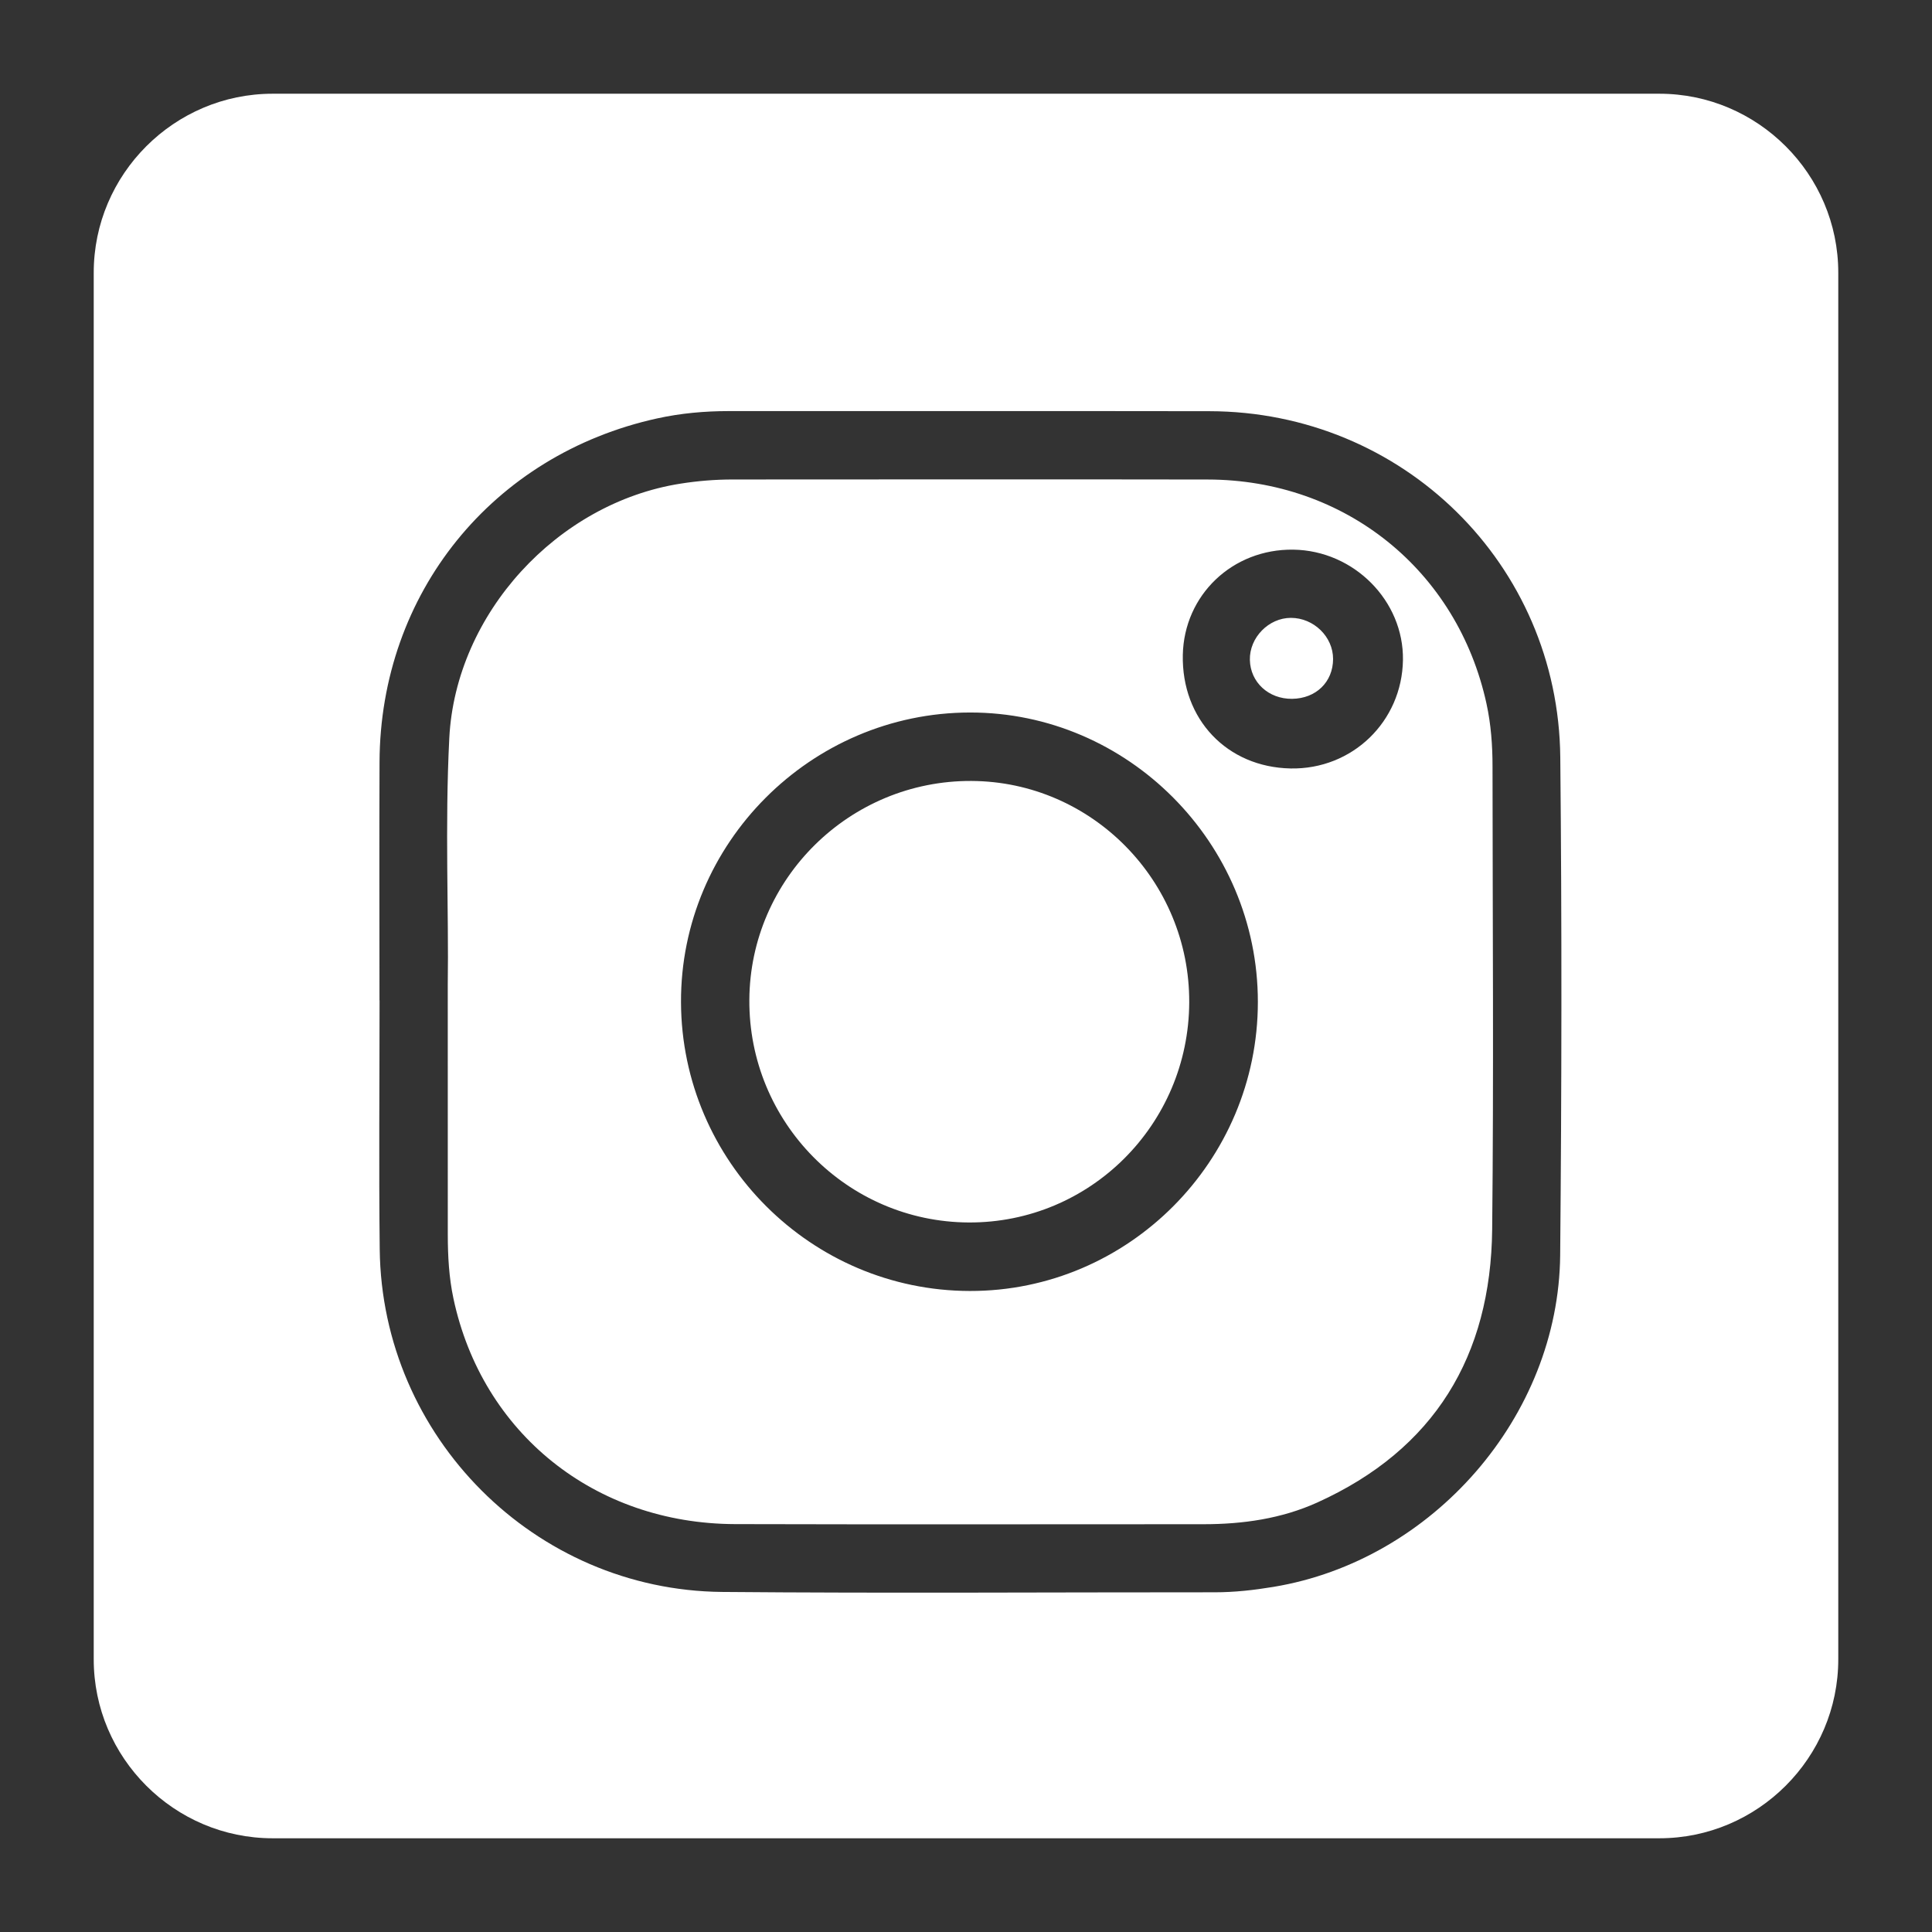 <?xml version="1.0" encoding="UTF-8"?><svg id="Layer_1" xmlns="http://www.w3.org/2000/svg" viewBox="0 0 720 720"><rect x="0" y="0" width="720" height="720" fill="#333333" stroke="none"/><defs><style>.cls-1{fill:#fff;}</style></defs><path class="cls-1" d="M443.19,373.53c-.18,45.54-36.91,82.23-82.12,82.05-45.4-.19-82.1-37.41-81.81-83,.28-45.16,37.44-81.76,82.77-81.54,44.89,.22,81.34,37.28,81.16,82.49Z"/><path class="cls-1" d="M481.08,230.26c-8.3,0-15.48,7.37-15.29,15.68,.19,8.33,6.98,14.58,15.73,14.49,8.91-.1,15.26-6.27,15.28-14.85,.01-8.28-7.21-15.32-15.72-15.32Zm0,0c-8.3,0-15.48,7.37-15.29,15.68,.19,8.33,6.98,14.58,15.73,14.49,8.91-.1,15.26-6.27,15.28-14.85,.01-8.28-7.21-15.32-15.72-15.32ZM618.4,34.93H101.6c-36.67,0-66.67,30-66.67,66.67V618.4c0,36.67,30,66.67,66.67,66.67H618.4c36.67,0,66.67-30,66.67-66.67V101.6c0-36.67-30-66.67-66.67-66.67Zm-36.97,432.82c-.55,60.1-47.52,113.84-106.89,123.64-7.24,1.2-14.48,2.01-21.81,2.01-61.19-.02-122.38,.4-183.56-.13-69.94-.61-126.87-57.82-127.66-127.69-.35-30.92-.06-61.85-.06-92.78h-.03c0-29.6-.1-59.19,.02-88.79,.24-62.89,42.07-114.61,103.51-128.09,8.79-1.93,17.71-2.72,26.72-2.72,59.69,.04,119.39-.06,179.08,.04,71.99,.14,130.01,56.97,130.72,128.96,.61,61.84,.52,123.7-.04,185.55Zm-27.45-205.47c-10.82-49.72-52.68-83.49-103.89-83.58-59.02-.1-118.05-.03-177.07-.01-6.49,0-12.94,.53-19.36,1.54-45.91,7.19-83.85,48.43-86.22,94.82-1.67,32.72-.17,65.5-.57,91.83,0,35.35-.01,64.28,.01,93.21,.01,7.99,.43,15.95,2.1,23.8,10.68,50.21,52.65,83.97,105.02,84.1,58.19,.16,116.38,.04,174.58,.04,14.6-.01,28.92-2.04,42.29-8.07,43.73-19.76,64.73-54.65,65.22-101.81,.6-57.53,.16-115.06,.13-172.59,0-7.82-.57-15.61-2.24-23.28Zm-192.54,218.83c-59.15-.1-107.41-48.32-107.65-107.57-.24-59.21,48.34-107.94,107.69-108.01,58.84-.08,107.3,48.64,107.29,107.86,0,59.34-48.31,107.82-107.33,107.72Zm119.51-194.73c-23.68-.47-40.64-18.34-40.15-42.3,.46-22.35,18.53-39.57,41.19-39.24,22.56,.32,41.18,19.06,40.85,41.12-.35,22.96-18.91,40.87-41.89,40.42Zm.13-56.12c-8.3,0-15.48,7.37-15.29,15.68,.19,8.33,6.98,14.58,15.73,14.49,8.91-.1,15.26-6.27,15.28-14.85,.01-8.28-7.21-15.32-15.72-15.32Z"/></svg>